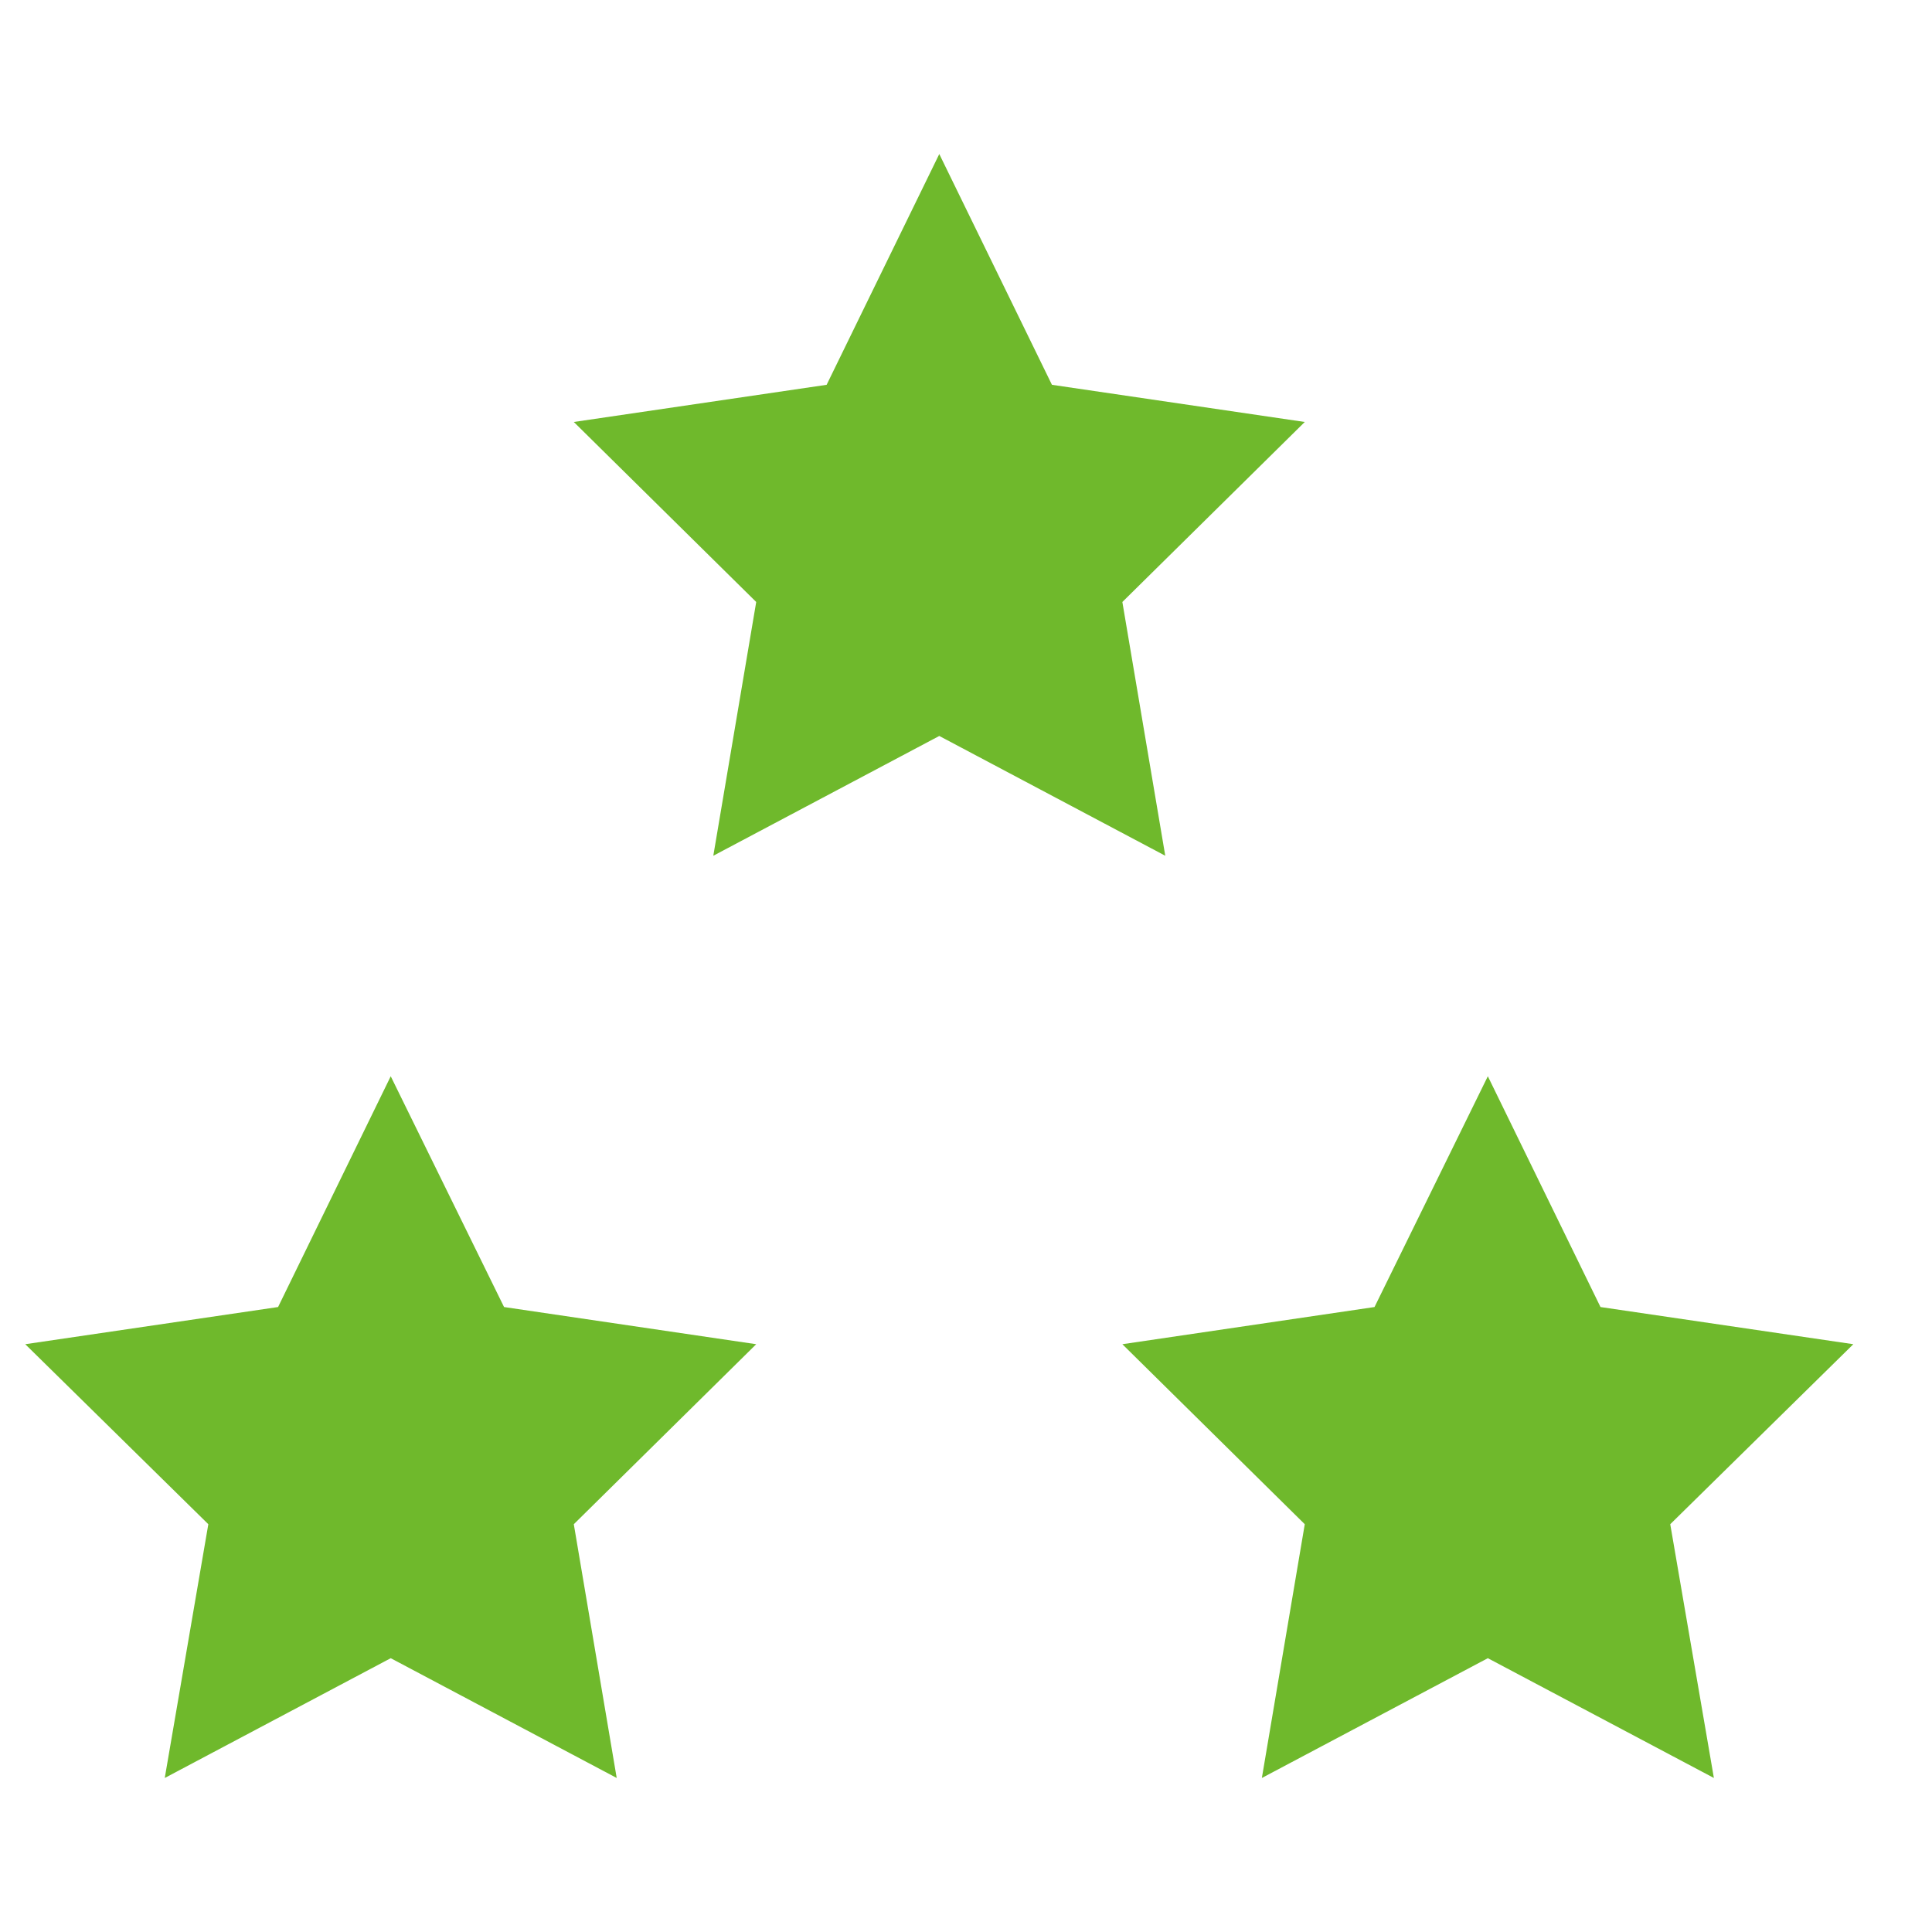 <svg width="29" height="29" viewBox="0 0 29 29" fill="none" xmlns="http://www.w3.org/2000/svg">
<path d="M5.865 16.155L7.566 19.619L11.351 20.177L8.613 22.879L9.257 26.688L5.865 24.89L2.473 26.688L3.127 22.879L0.379 20.177L4.174 19.619L5.865 16.155Z" fill="#6FB92C"/>
<path d="M22.333 16.155L24.024 19.619L27.819 20.177L25.071 22.879L25.726 26.688L22.333 24.89L18.941 26.688L19.585 22.879L16.847 20.177L20.632 19.619L22.333 16.155Z" fill="#6FB92C"/>
<path d="M14.099 2.312L15.79 5.776L19.585 6.334L16.847 9.036L17.491 12.845L14.099 11.047L10.707 12.845L11.351 9.036L8.613 6.334L12.408 5.776L14.099 2.312Z" fill="#6FB92C"/>
</svg>
